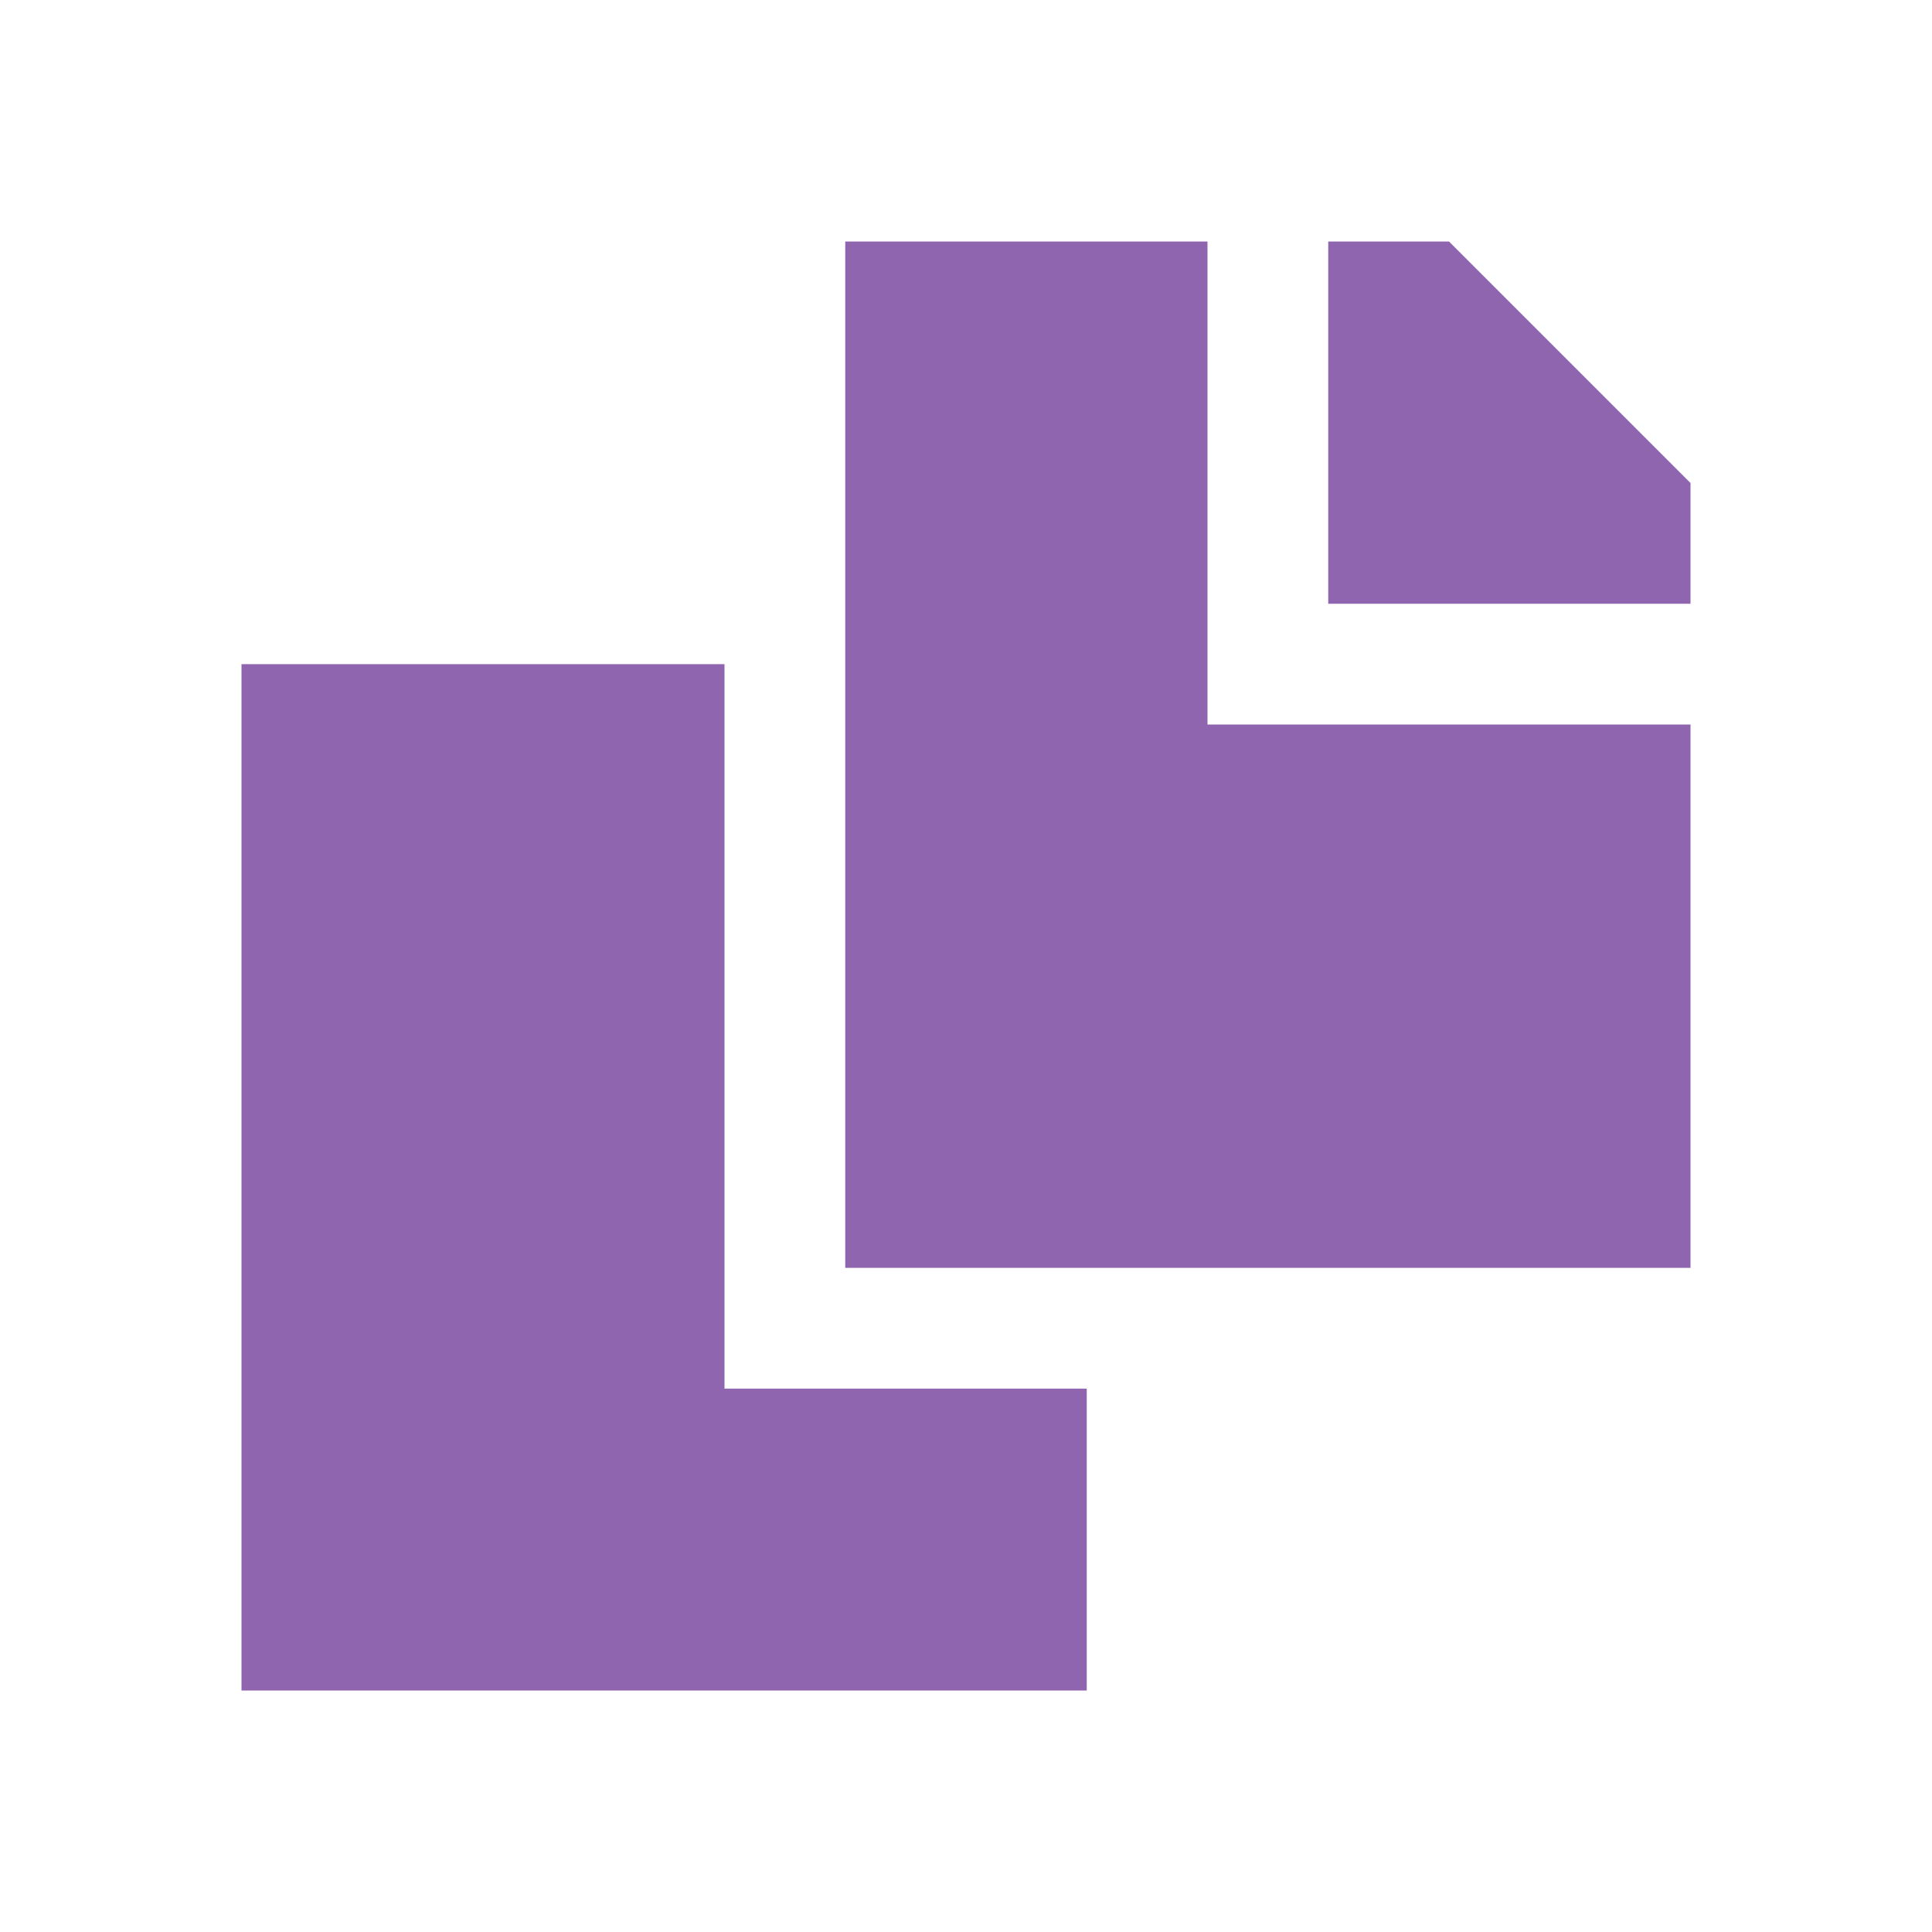 <svg xmlns="http://www.w3.org/2000/svg" viewBox="0 0 20 20" fill="#9065B0"><path d="M12.5 7.5h5v5.625H8.75V2.5h3.75zm-5-.625h-5V17.5h8.75v-3.125H7.5zM15 2.5h-1.25v3.75h3.75V5z" fill="#9065B0"></path></svg>